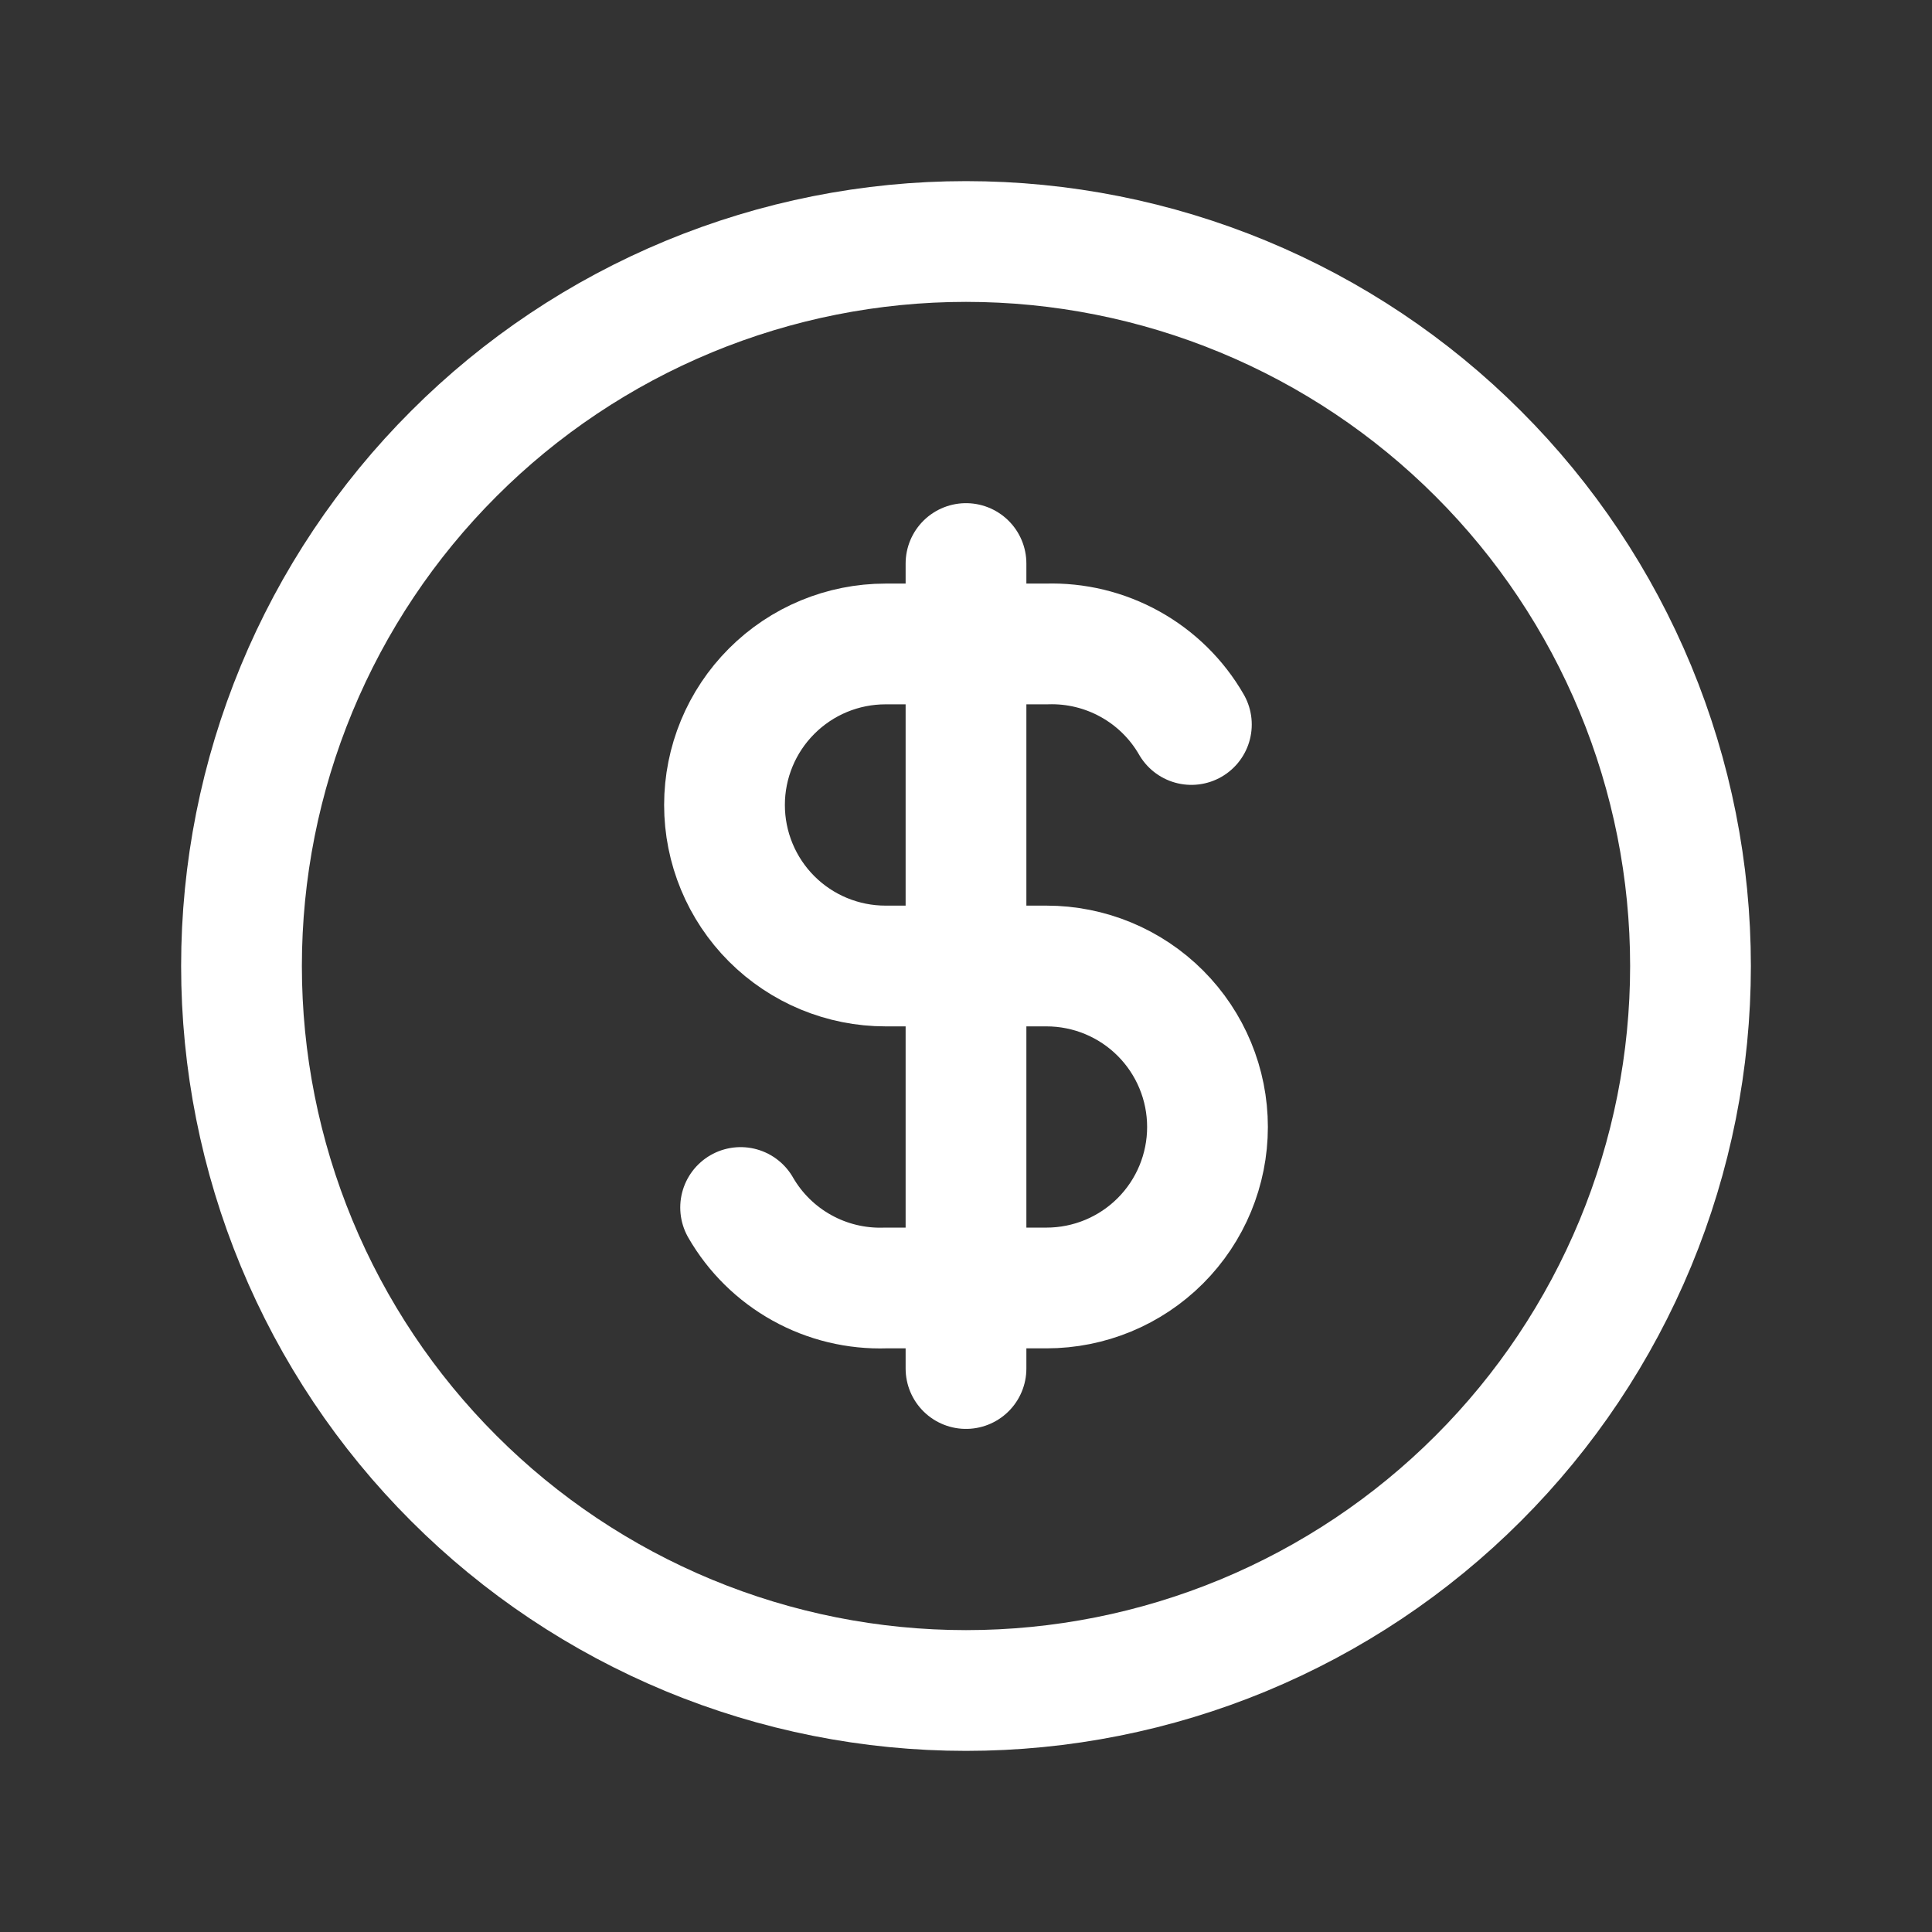 <?xml version="1.0" encoding="UTF-8"?> <svg xmlns="http://www.w3.org/2000/svg" width="32" height="32" viewBox="0 0 32 32" fill="none"><rect x="0" y="0" width="32" height="32" fill="#333333" stroke="none"/><path d="M4 16C4 17.576 4.31 19.136 4.913 20.592C5.516 22.048 6.4 23.371 7.515 24.485C8.629 25.6 9.952 26.483 11.408 27.087C12.864 27.69 14.424 28 16 28C17.576 28 19.136 27.69 20.592 27.087C22.048 26.483 23.371 25.6 24.485 24.485C25.6 23.371 26.483 22.048 27.087 20.592C27.69 19.136 28 17.576 28 16C28 14.424 27.69 12.864 27.087 11.408C26.483 9.952 25.6 8.629 24.485 7.515C23.371 6.4 22.048 5.516 20.592 4.913C19.136 4.31 17.576 4 16 4C14.424 4 12.864 4.31 11.408 4.913C9.952 5.516 8.629 6.4 7.515 7.515C6.4 8.629 5.516 9.952 4.913 11.408C4.31 12.864 4 14.424 4 16Z" stroke="white" stroke-width="2" stroke-linecap="round" stroke-linejoin="round"></path><path d="M19.733 12C19.492 11.581 19.141 11.236 18.718 11.001C18.295 10.766 17.817 10.65 17.333 10.666H14.667C13.959 10.666 13.281 10.947 12.781 11.448C12.281 11.948 12 12.626 12 13.333C12 14.04 12.281 14.719 12.781 15.219C13.281 15.719 13.959 16 14.667 16H17.333C18.041 16 18.719 16.281 19.219 16.781C19.719 17.281 20 17.959 20 18.666C20 19.374 19.719 20.052 19.219 20.552C18.719 21.052 18.041 21.333 17.333 21.333H14.667C14.183 21.349 13.705 21.234 13.282 20.999C12.859 20.764 12.508 20.419 12.267 20" stroke="white" stroke-width="2" stroke-linecap="round" stroke-linejoin="round"></path><path d="M16 9.334V22.667" stroke="white" stroke-width="2" stroke-linecap="round" stroke-linejoin="round"></path></svg> 